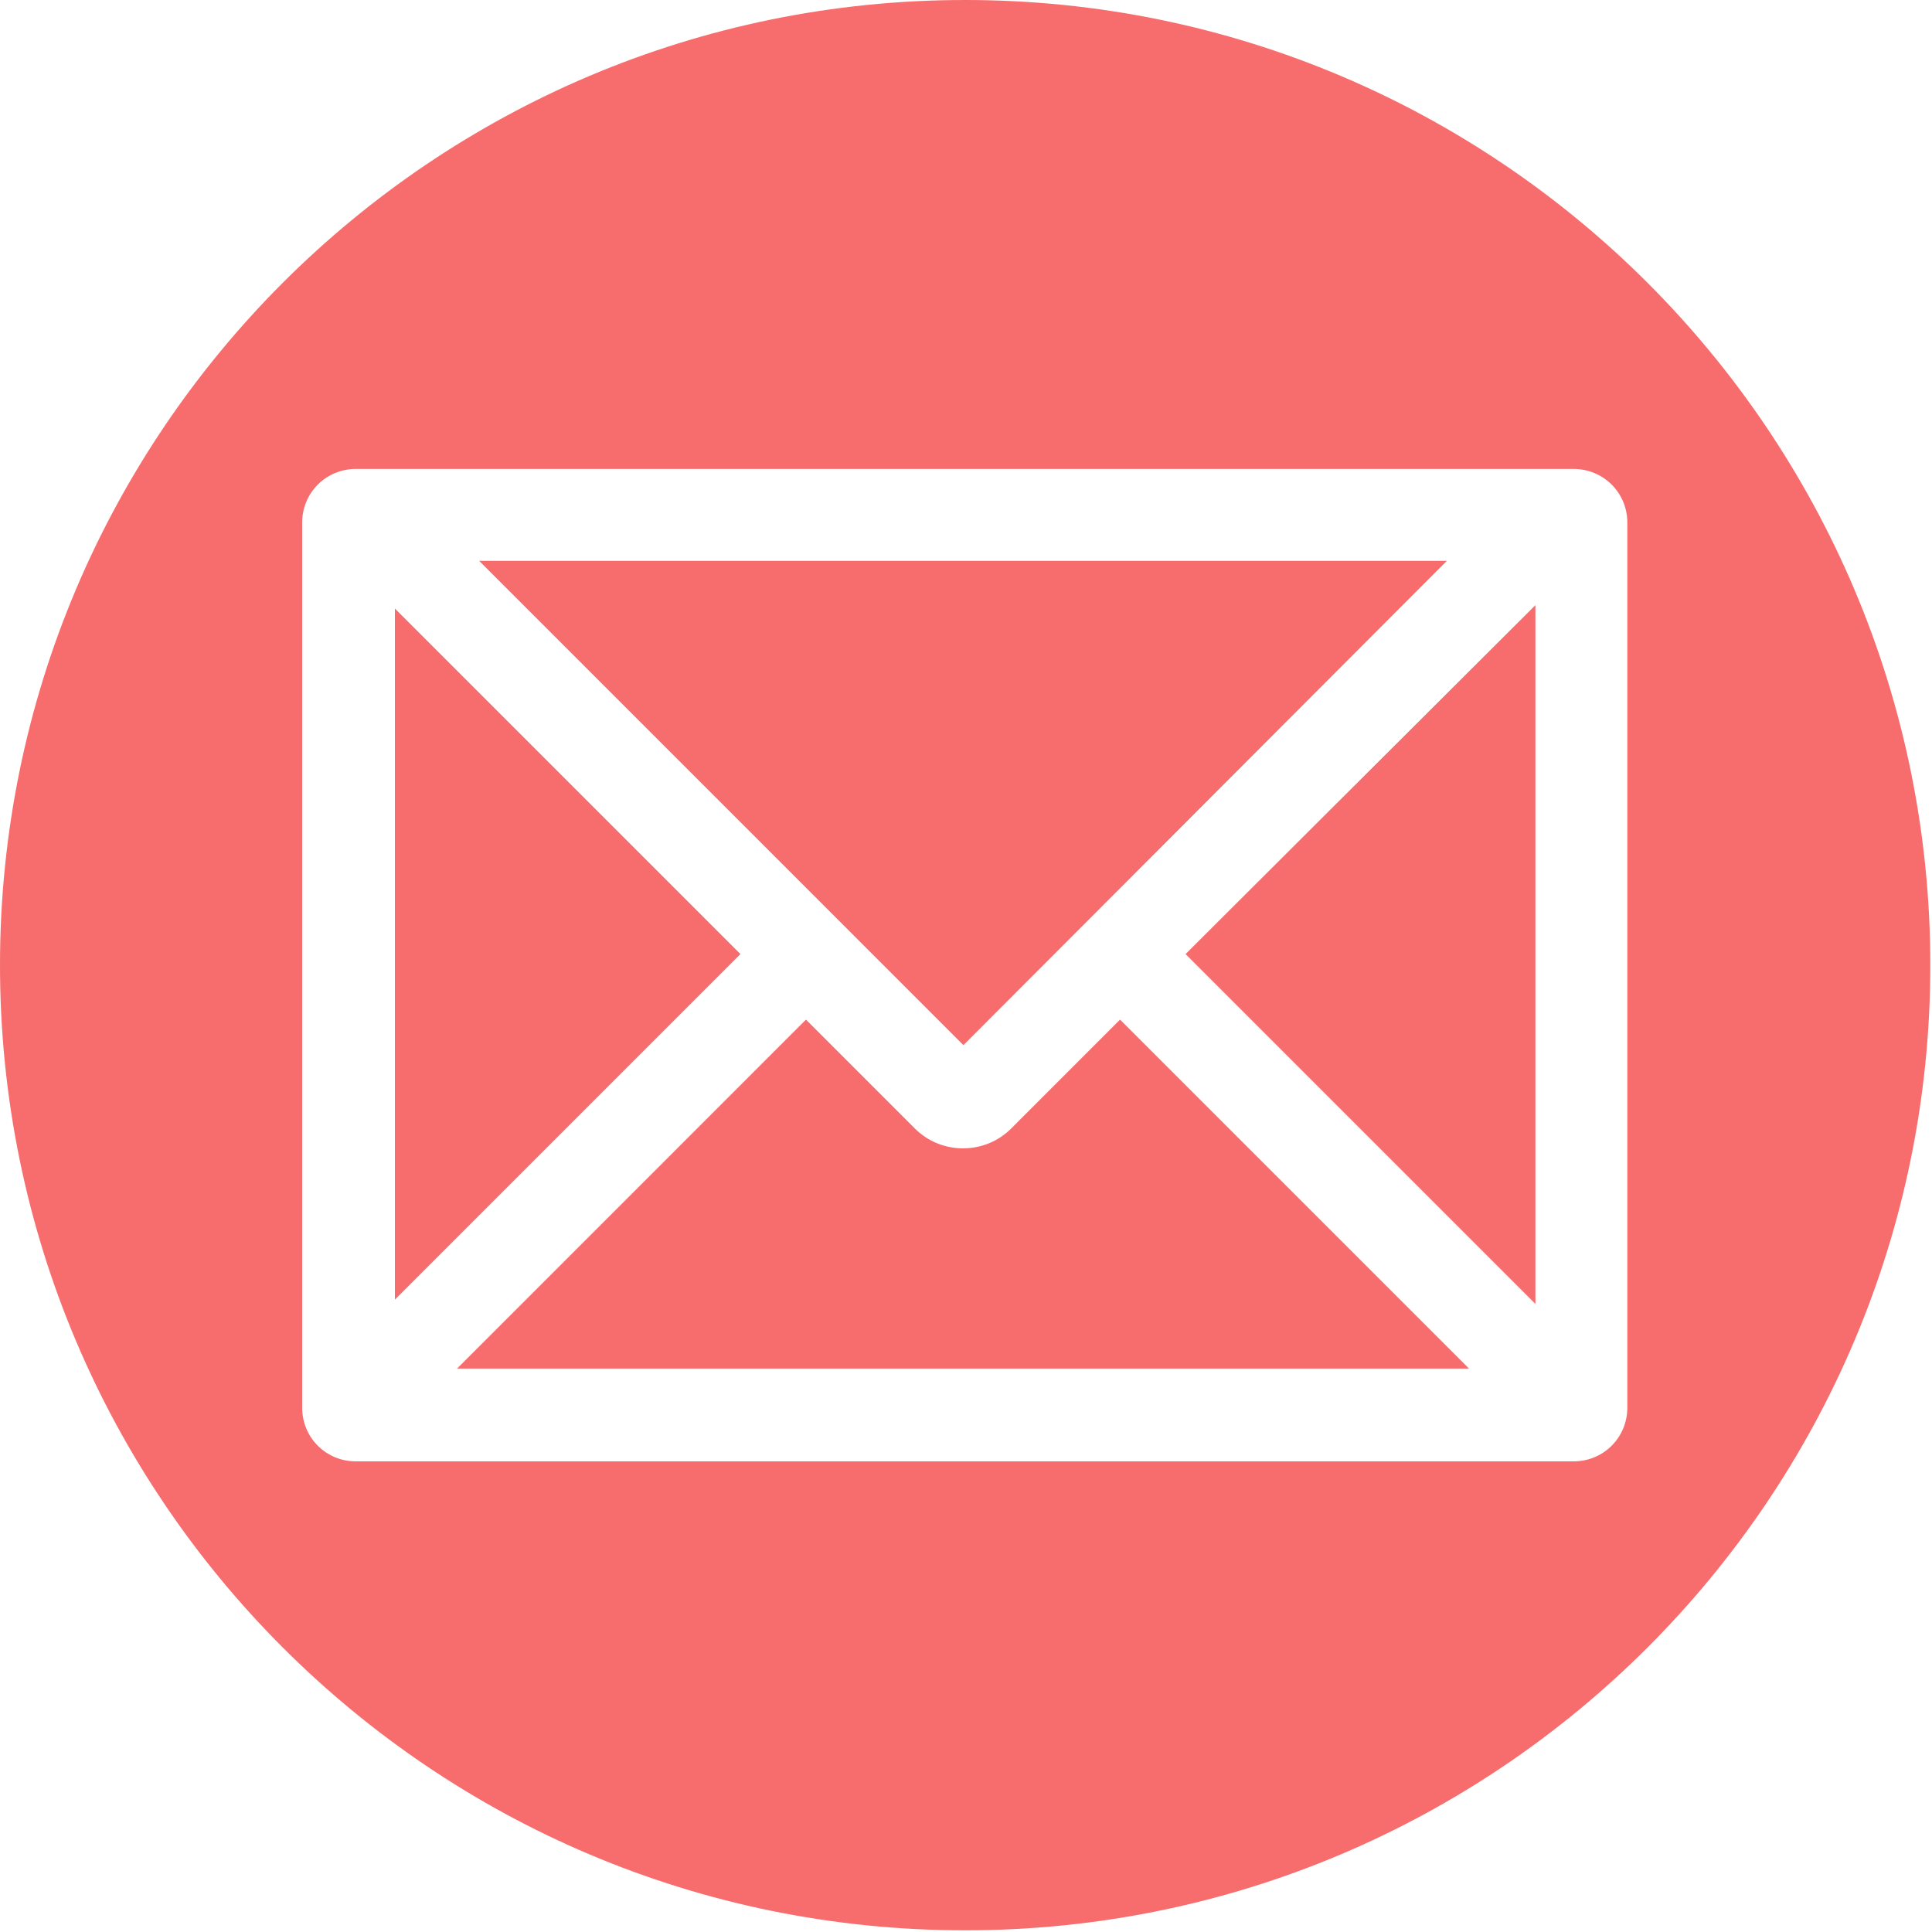 <?xml version="1.0" encoding="UTF-8"?>
<svg width="40px" height="40px" viewBox="0 0 40 40" version="1.1" xmlns="http://www.w3.org/2000/svg" xmlns:xlink="http://www.w3.org/1999/xlink">
    <!-- Generator: Sketch 62 (91390) - https://sketch.com -->
    <title>Email</title>
    <desc>Created with Sketch.</desc>
    <g id="Website-Designs" stroke="none" stroke-width="1" fill="none" fill-rule="evenodd">
        <g id="11.-Assign-a-Claim" transform="translate(-180, -847)" fill="#F76C6C">
            <g id="Contacts" transform="translate(180, 847)">
                <g id="Email">
                    <g id="Email_CS_Blue">
                        <g id="Group" fill-rule="nonzero">
                            <path d="M19.982,-5.68434189e-14 C8.952,-5.68434189e-14 0,8.952 0,19.982 C0,31.013 8.952,39.965 19.982,39.965 C31.013,39.965 39.965,31.013 39.965,19.982 L39.965,19.982 C39.965,8.952 31.013,-5.68434189e-14 19.982,-5.68434189e-14 Z M33.692,29.145 C33.692,29.762 33.198,30.256 32.581,30.256 L7.366,30.256 C6.749,30.256 6.256,29.762 6.256,29.145 L6.256,10.819 C6.256,10.203 6.749,9.709 7.366,9.709 L32.581,9.709 C33.198,9.709 33.692,10.203 33.692,10.819 L33.692,29.145 L33.692,29.145 Z" id="Shape"></path>
                            <polygon id="Path" points="31.789 26.996 31.789 12.529 24.546 19.753"></polygon>
                            <polygon id="Path" points="9.921 11.612 19.947 21.639 29.956 11.612"></polygon>
                            <polygon id="Path" points="8.176 12.599 8.176 26.907 15.33 19.753"></polygon>
                            <path d="M23.189,21.11 L20.934,23.366 C20.388,23.912 19.489,23.912 18.943,23.366 L16.687,21.11 L9.463,28.335 L30.414,28.335 L23.189,21.11 Z" id="Path"></path>
                        </g>
                    </g>
                </g>
            </g>
        </g>
    </g>
</svg>